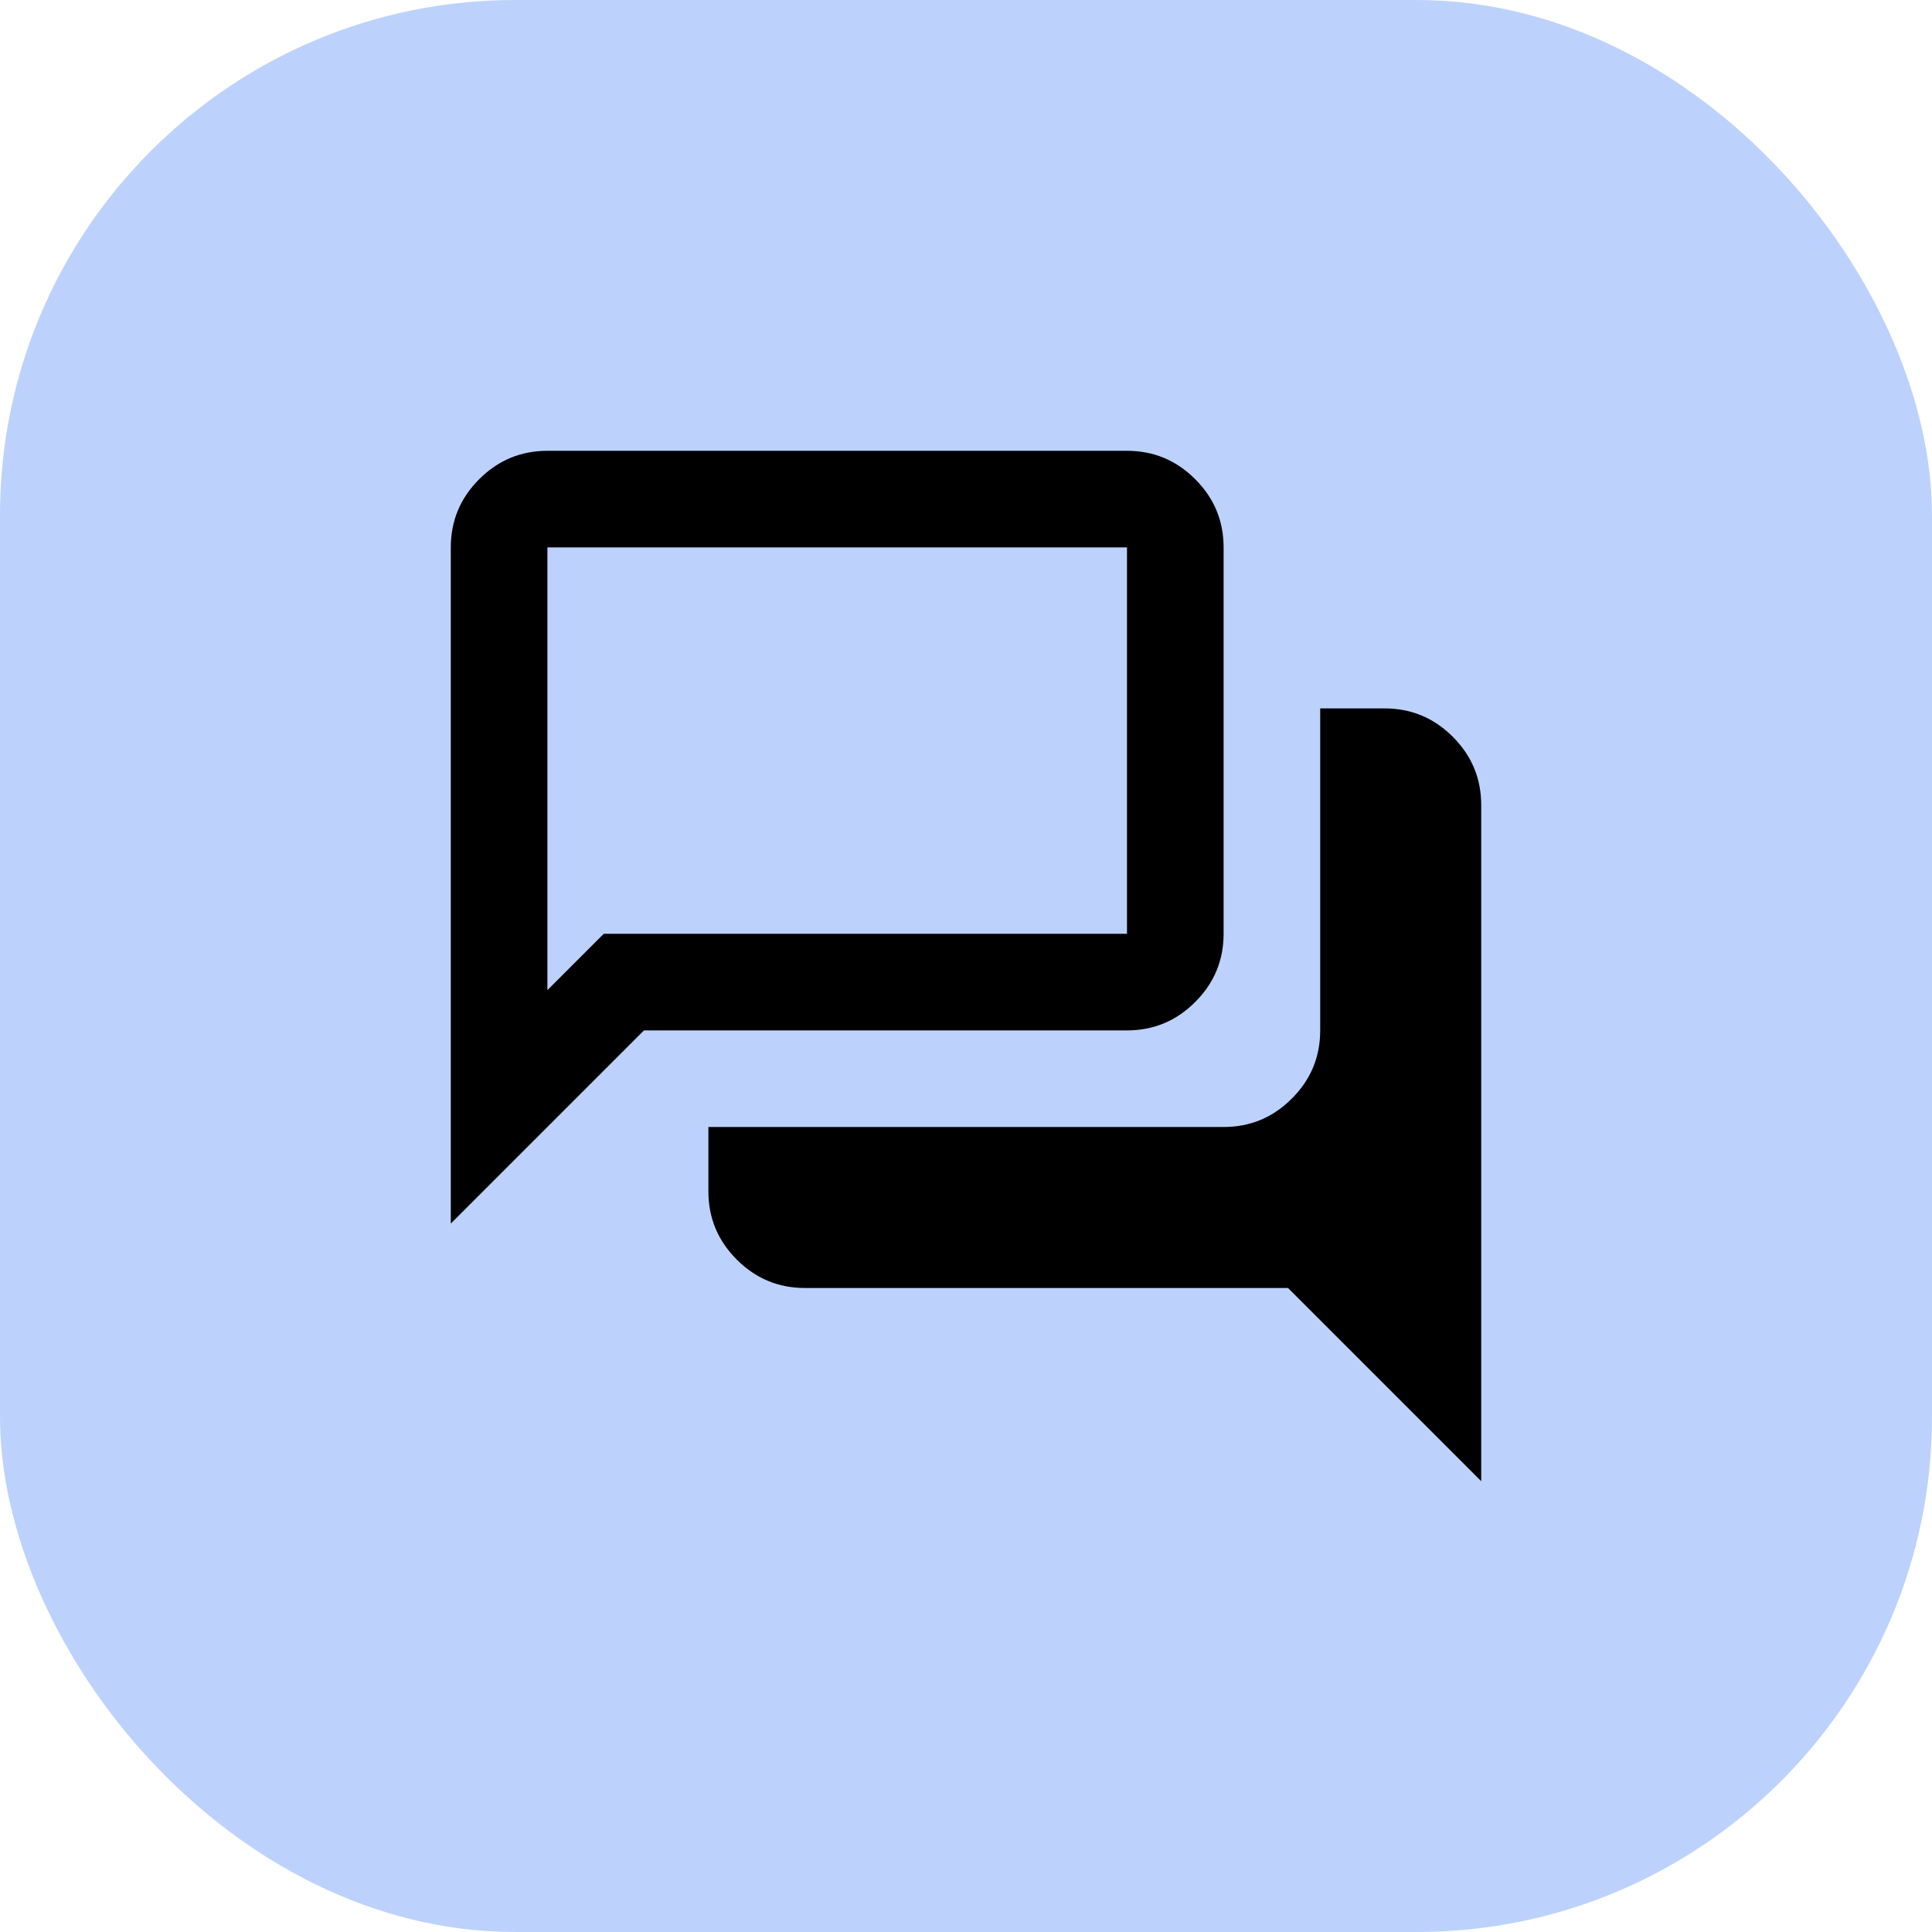 <svg width="30" height="30" viewBox="0 0 30 30" fill="none" xmlns="http://www.w3.org/2000/svg">
<rect width="30" height="30" rx="8" fill="#BCD2FC"/>
<path d="M23 23L20 20H12.5C12.088 20 11.734 19.853 11.441 19.559C11.147 19.266 11 18.913 11 18.5V17.5H19C19.413 17.5 19.766 17.353 20.059 17.059C20.353 16.766 20.5 16.413 20.5 16V11H21.5C21.913 11 22.266 11.147 22.559 11.441C22.853 11.734 23 12.088 23 12.5V23ZM8.5 15.375L9.375 14.5H17.5V8.5H8.5V15.375ZM7 19V8.5C7 8.088 7.147 7.734 7.441 7.441C7.734 7.147 8.088 7 8.5 7H17.5C17.913 7 18.266 7.147 18.559 7.441C18.853 7.734 19 8.088 19 8.5V14.5C19 14.912 18.853 15.266 18.559 15.559C18.266 15.853 17.913 16 17.5 16H10L7 19Z" fill="black"/>
</svg>
